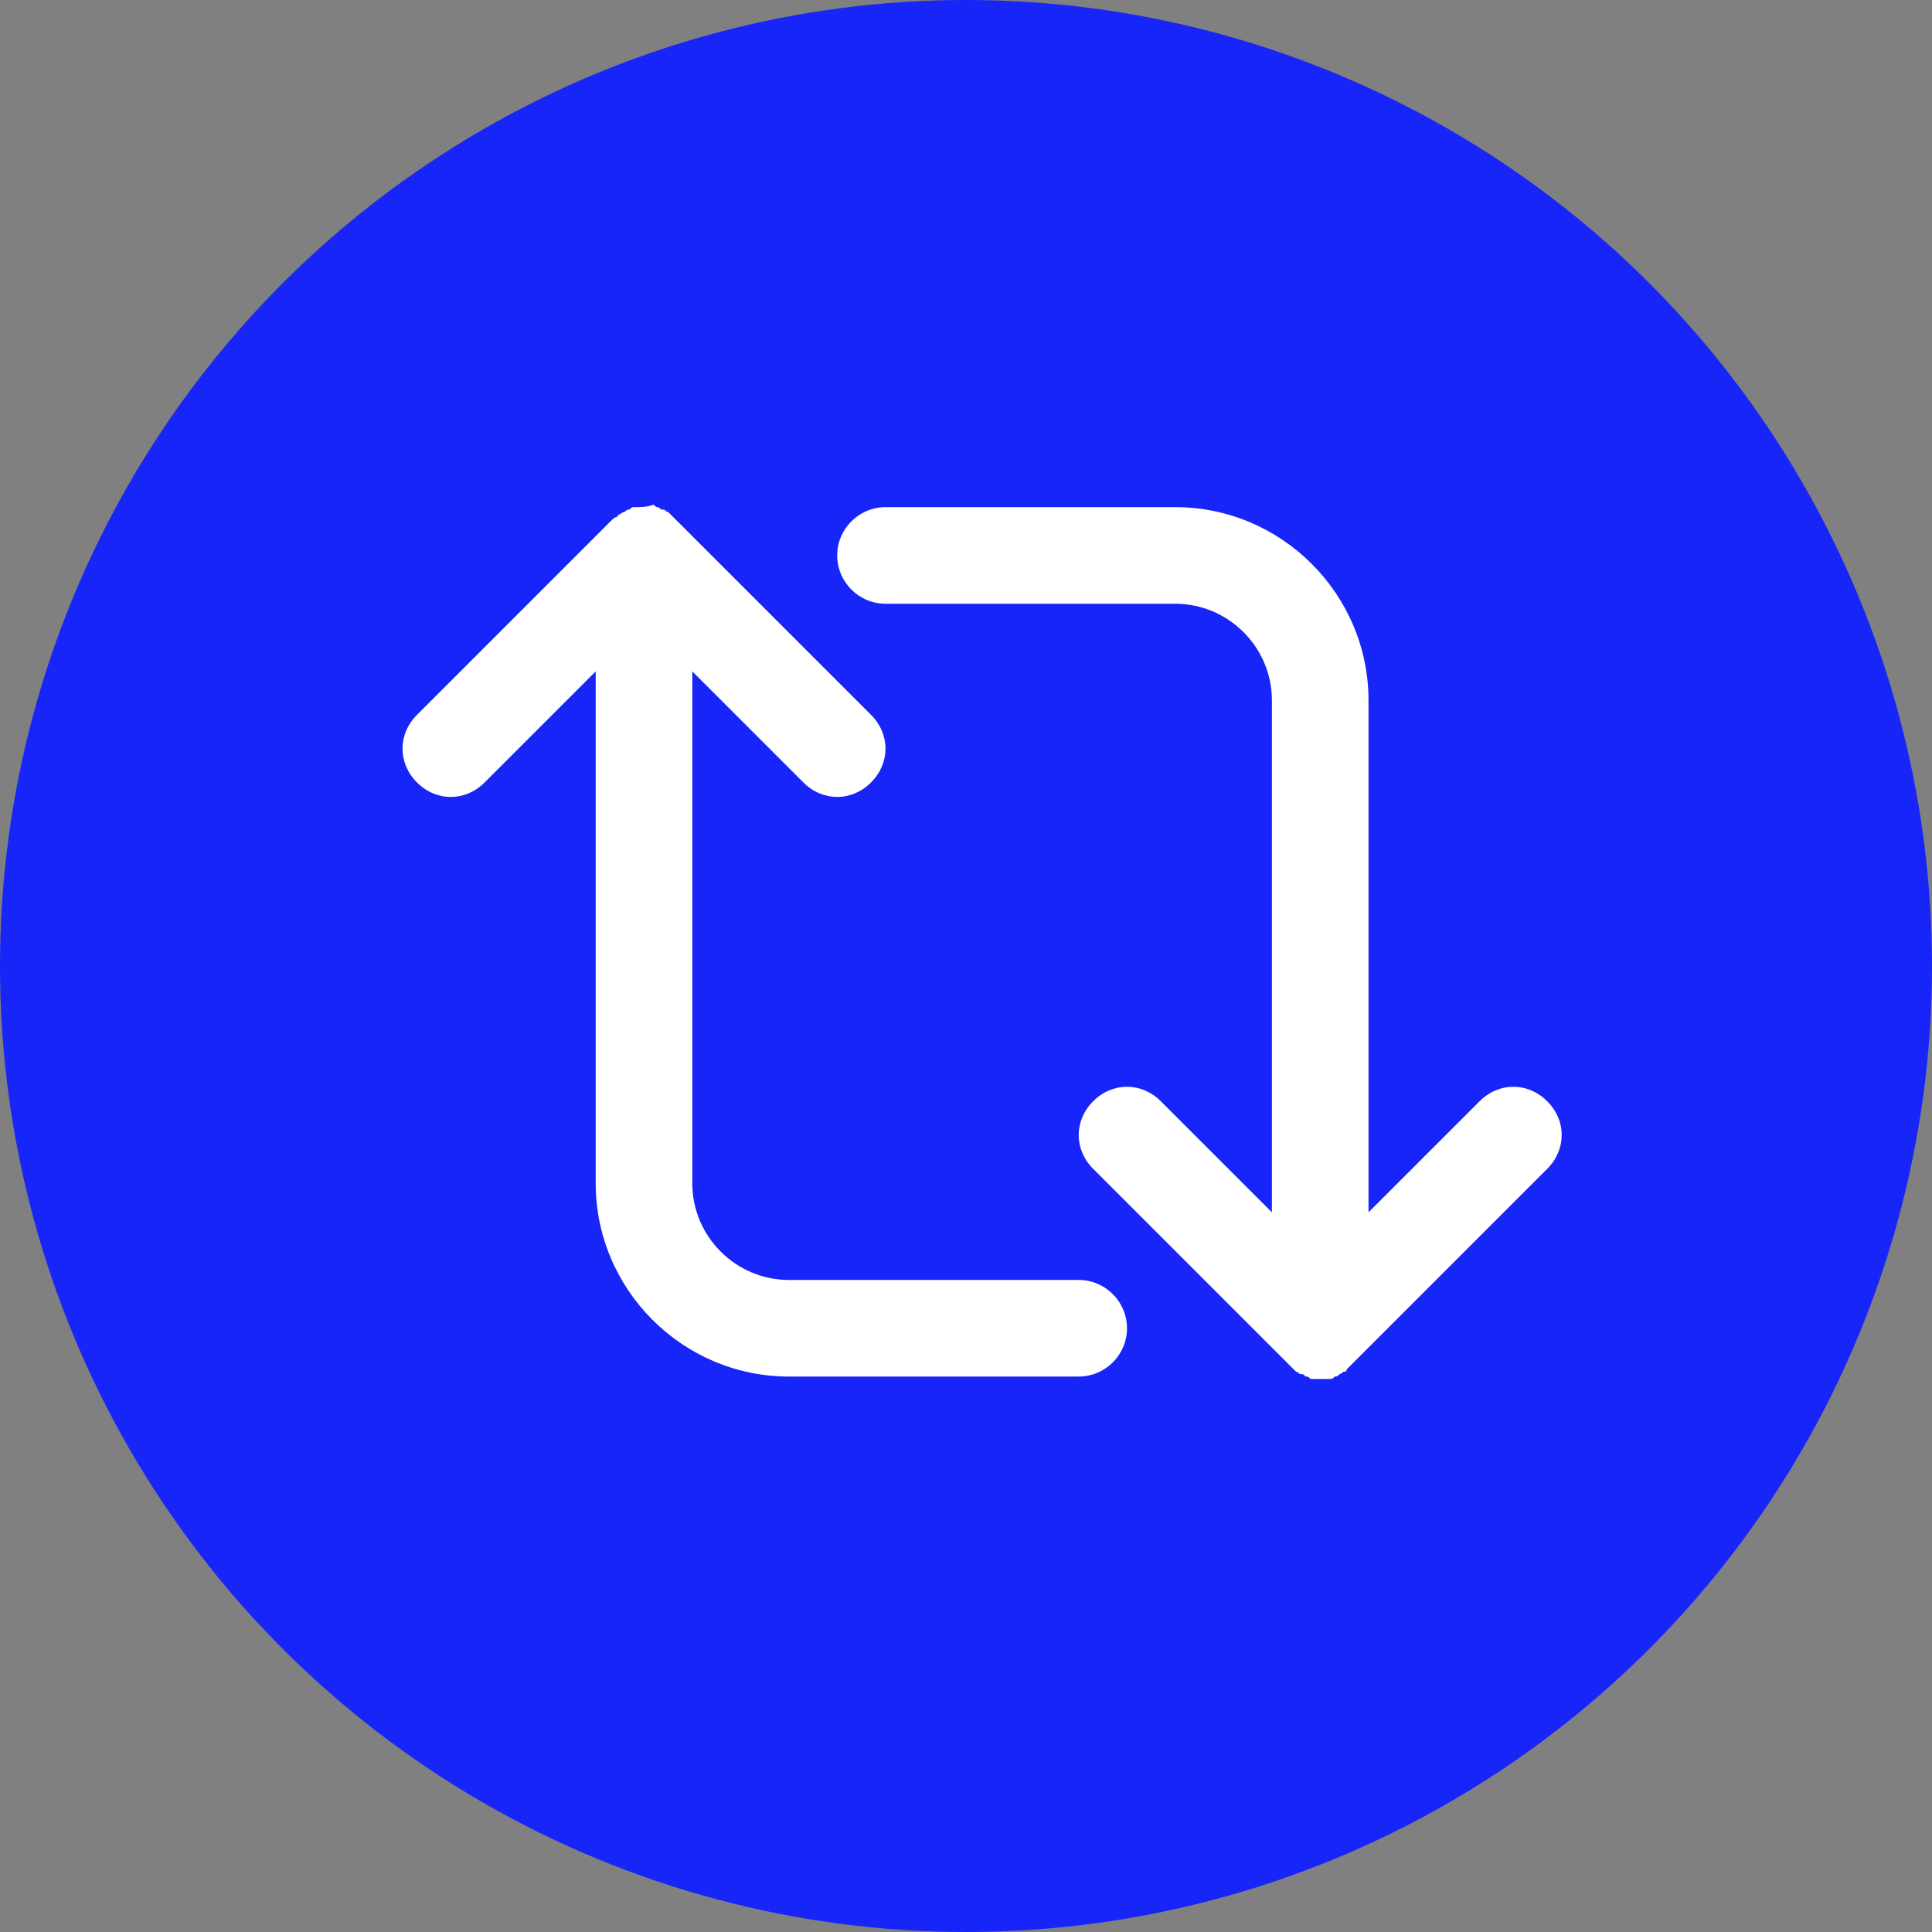 <svg xmlns="http://www.w3.org/2000/svg" width="24" height="24" viewBox="0 0 24 24">
  <rect x="0" y="0" width="24" height="24" fill="#808080" stroke="none"/>
  <g fill="none" fill-rule="evenodd">
    <circle cx="12" cy="12" r="12" fill="#1725F9"/>
    <path fill="#FFF" fill-rule="nonzero" d="M8.4 9.9L4.8 9.9C4.14 9.9 3.6 9.36 3.6 8.7L3.6 2.34 4.98 3.72C5.1 3.84 5.25 3.9 5.4 3.9 5.55 3.9 5.7 3.84 5.82 3.72 6.06 3.48 6.06 3.12 5.82 2.88L3.42.48C3.39.45 3.36.42 3.33.39 3.33.39 3.3.36 3.3.36 3.27.36 3.27.33 3.24.33 3.21.33 3.21.33 3.18.3 3.15.3 3.15.3 3.12.27 3.03.3 2.97.3 2.88.3 2.85.3 2.85.3 2.82.33 2.79.33 2.79.33 2.76.36 2.76.36 2.73.36 2.7.39 2.7.39 2.67.39 2.67.42 2.64.42 2.61.45 2.58.48L.18 2.88C-.06 3.12-.06 3.48.18 3.72.42 3.96.78 3.96 1.02 3.72L2.4 2.34 2.4 8.7C2.4 10.02 3.48 11.1 4.8 11.1L8.4 11.1C8.73 11.1 9 10.83 9 10.5 9 10.17 8.73 9.9 8.4 9.9zM14.22 7.68C13.98 7.44 13.62 7.44 13.38 7.68L12 9.06 12 2.7C12 1.38 10.92.3 9.6.3L6 .3C5.67.3 5.4.57 5.4.9 5.4 1.23 5.67 1.5 6 1.5L9.6 1.5C10.26 1.5 10.8 2.04 10.8 2.7L10.8 9.06 9.42 7.68C9.18 7.44 8.82 7.44 8.58 7.68 8.34 7.92 8.34 8.28 8.58 8.52L10.98 10.92C11.01 10.95 11.04 10.98 11.07 11.01 11.07 11.01 11.1 11.04 11.1 11.04 11.13 11.04 11.13 11.07 11.16 11.07 11.19 11.07 11.19 11.07 11.22 11.1 11.25 11.1 11.25 11.1 11.28 11.13 11.31 11.13 11.37 11.13 11.4 11.13 11.43 11.13 11.49 11.13 11.52 11.13 11.55 11.13 11.55 11.13 11.58 11.1 11.61 11.1 11.61 11.1 11.64 11.07 11.67 11.07 11.67 11.04 11.7 11.04 11.7 11.04 11.73 11.04 11.73 11.01 11.76 10.98 11.79 10.95 11.82 10.92L14.22 8.52C14.46 8.28 14.46 7.92 14.22 7.68z" transform="translate(5 6)"/>
  </g>
</svg>
